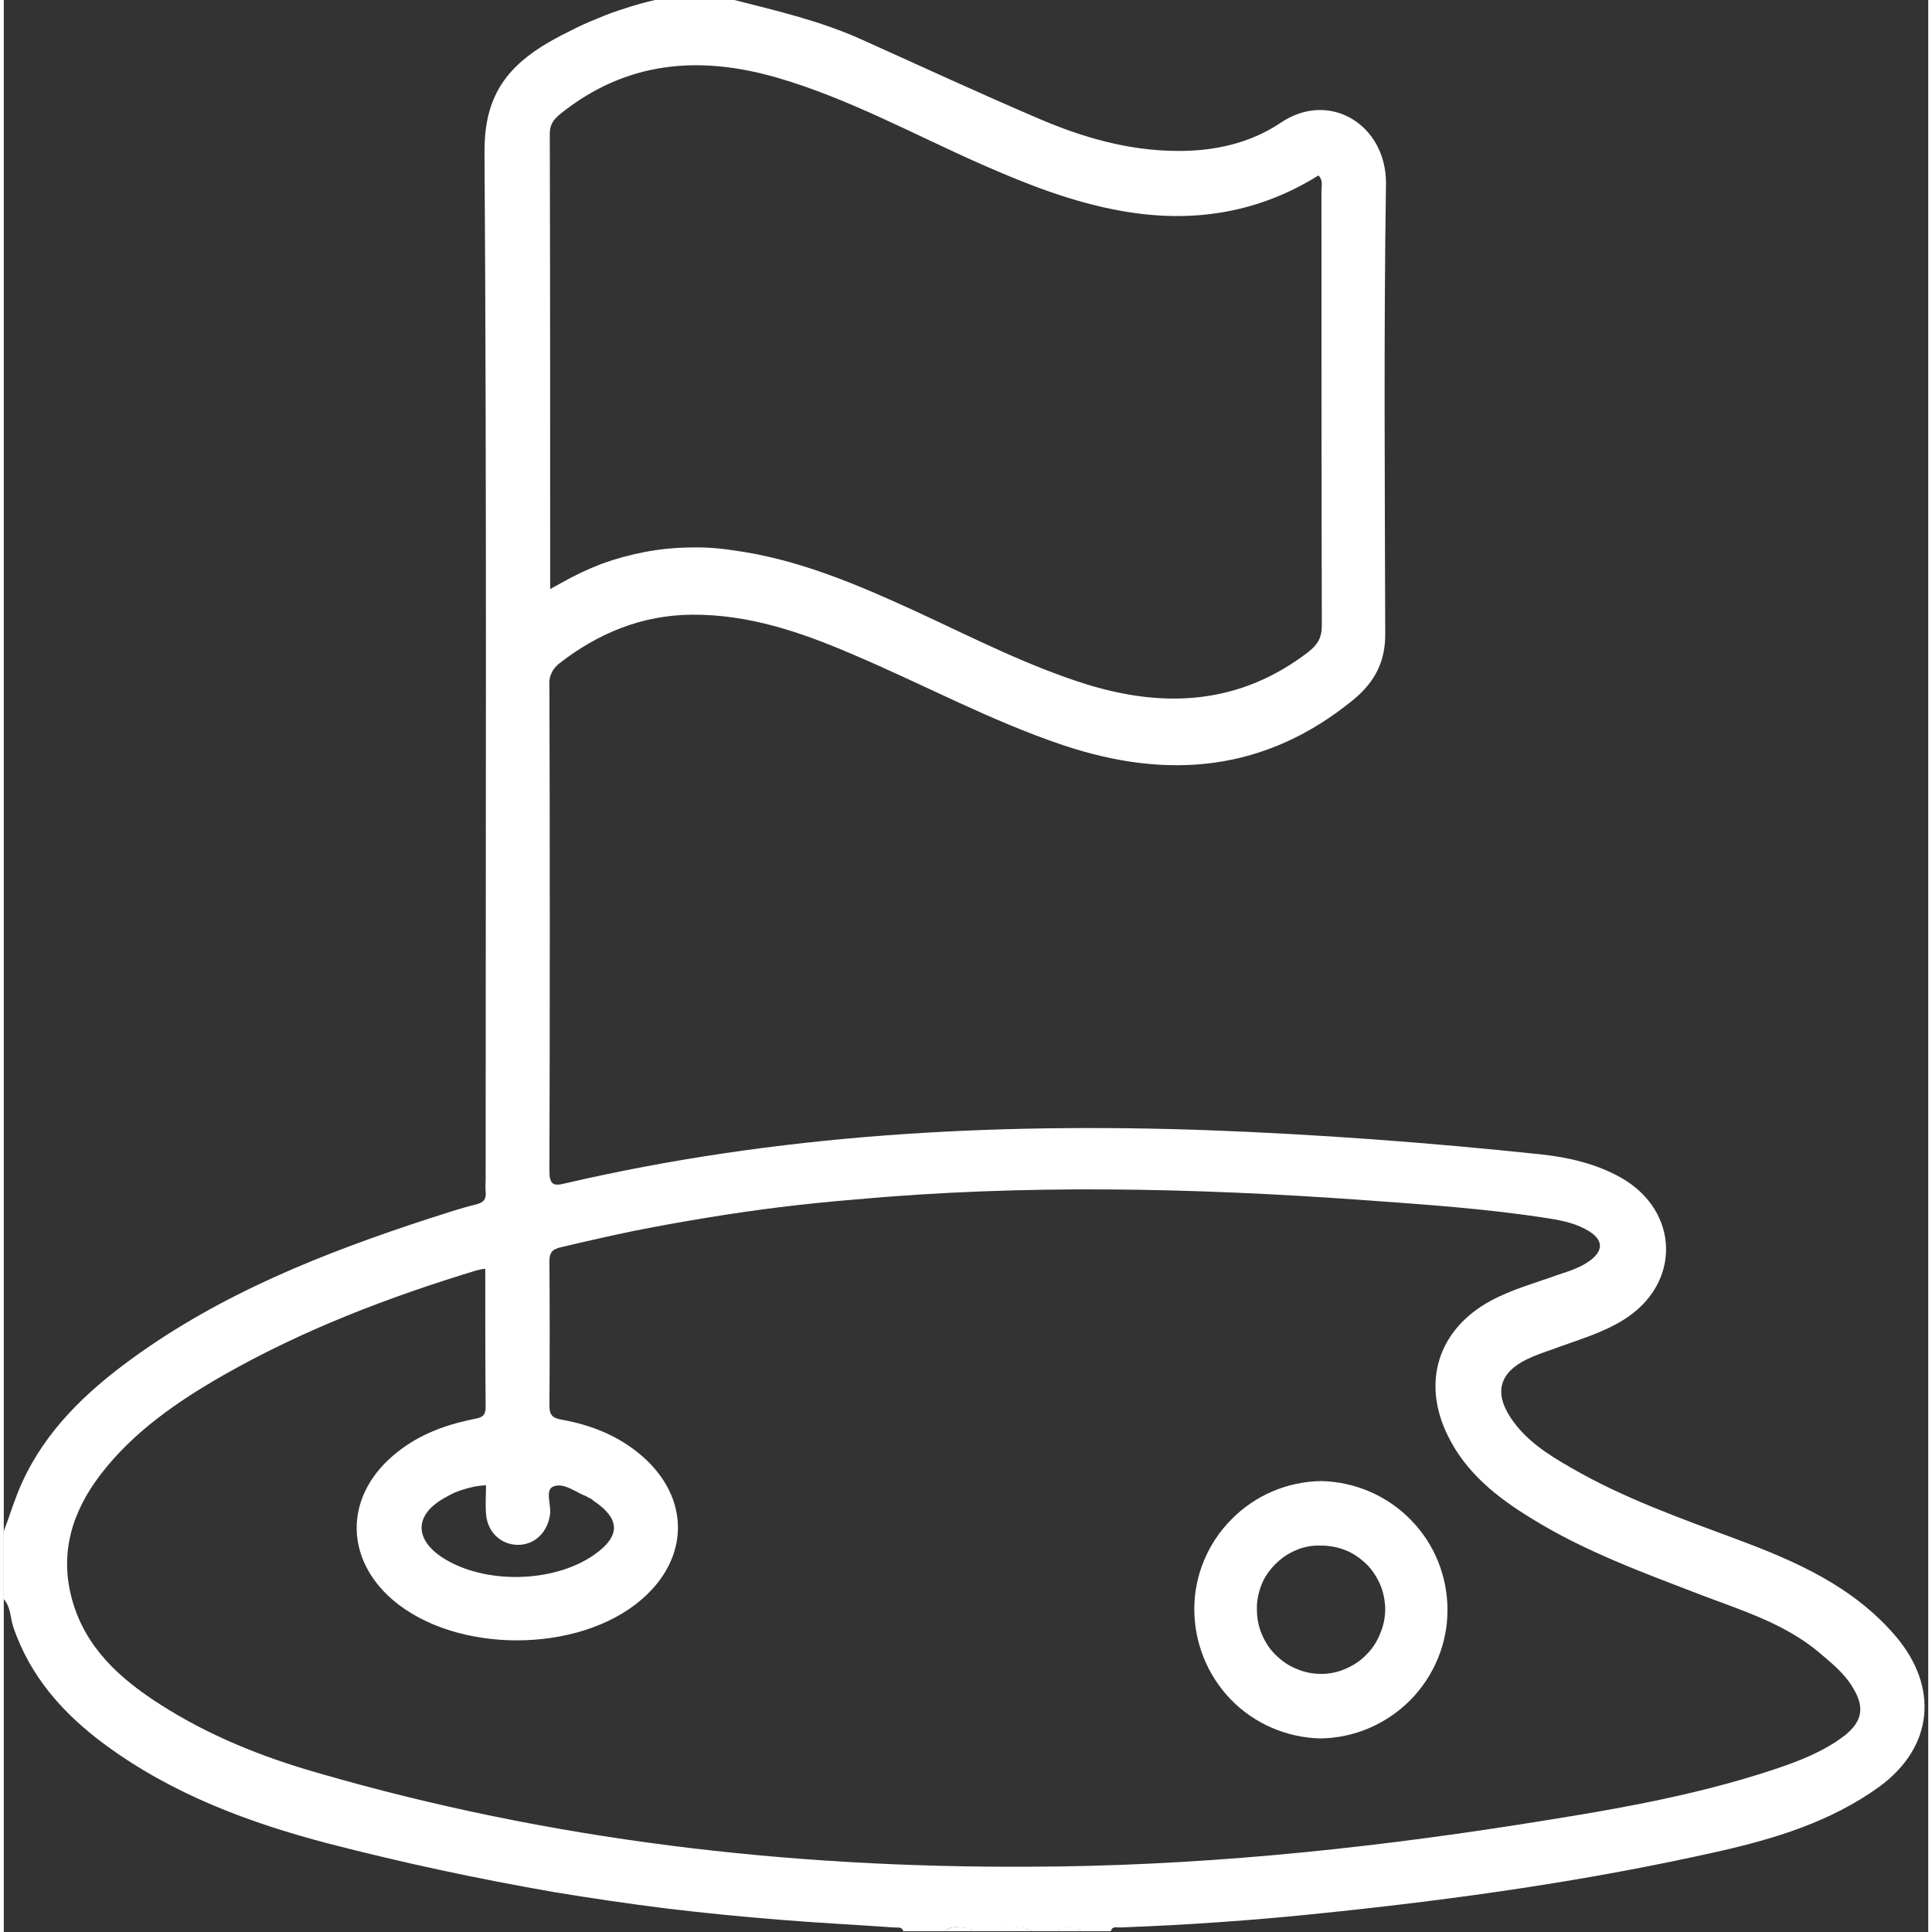 <svg version="1.2" xmlns="http://www.w3.org/2000/svg" viewBox="0 0 510 512" width="32" height="32">
	<rect x="0" y="0" width="510" height="512" fill="#333333" stroke="none"/>
	<title>golf-1-svg</title>
	<style>
		.s0 { fill: #ffffff } 
	</style>
	<g id="Layer_2">
		<g id="Layer_1-2">
			<path fill-rule="evenodd" class="s0" d="m293.4 511.8h-8q-0.6-0.5-1.4-0.8-0.8-0.3-1.6-0.3-0.8 0-1.6 0.3-0.8 0.3-1.4 0.8h-7c-2.8-1.9-6-0.6-9-0.8h-7c-2.4 0.2-4.9-1.2-7 0.8h-11c-0.4-1.3-1.5-0.9-2.4-1-10-0.7-19.9-1.2-29.8-2q-15.2-1.2-30.3-3-15.2-1.9-30.2-4.4-15-2.6-29.9-5.8-14.9-3.2-29.6-7c-21.1-5.5-41.5-13.1-59.3-26.2-11-8.1-19.9-18-24.4-31.3-0.8-2.4-0.6-5.2-2.5-7.3v-18c1.6-4.2 2.9-8.6 4.8-12.8 6.3-13.9 17-24.1 29.1-32.9 23.9-17.4 51-28.1 78.9-37.2 4.1-1.3 8.2-2.7 12.3-3.7 2.1-0.5 2.8-1.4 2.6-3.4-0.1-1.2 0-2.3 0-3.5 0-90.6 0.3-181.3-0.3-271.9-0.1-13.3 4.6-21.4 15.2-28.1q3.4-2.1 7.1-3.9 3.6-1.9 7.4-3.4 3.7-1.6 7.6-2.8 3.9-1.3 7.9-2.2h21c11.4 2.9 23 5.6 33.8 10.5 15.6 7 31.1 14.2 46.8 20.9 11.6 5 23.7 8.5 36.6 8.6 9.9 0.1 19.4-2 27.5-7.4 13-8.9 28.2 0.5 28 16.2-0.6 39.7-0.3 79.3-0.2 119 0.1 7.4-2.7 12.9-8.4 17.6-23.3 19.1-49.1 21.4-76.9 12.1-19.4-6.5-37.4-16.3-56.1-24.2-13.5-5.8-27.3-10.5-42.3-10.4-13.3 0.1-24.9 4.9-35.3 13q-0.6 0.5-1.1 1.1-0.5 0.6-0.8 1.3-0.4 0.8-0.5 1.5-0.2 0.8-0.1 1.6 0.2 64.5 0 128.9c0 3.7 1.1 4.1 4.2 3.3 56-13 112.7-16.1 169.9-14.1 29.6 1.1 59.1 3.3 88.5 6.4 7.5 0.8 14.8 2.5 21.4 6.2 15.6 8.9 16 28.2 0.6 37.7-5.8 3.6-12.4 5.4-18.8 7.8-2.3 0.8-4.7 1.6-6.9 2.7-7.1 3.5-8.6 8.8-4.1 15.5 4 6 9.9 9.7 16 13.2 13.8 8 28.8 13.3 43.8 18.9 15.6 5.8 30.7 12.4 42 25.5 11.7 13.6 10.3 29.6-4.3 40.2-12.8 9.2-27.6 13.7-42.7 17.1-34.2 7.7-68.9 12.6-103.7 16.2q-27.3 2.9-54.7 3.9c-0.9 0-2.1-0.4-2.4 1zm-21.8-17.1c43.4-0.1 86.6-4.4 129.5-11.1 22.9-3.6 45.9-7.3 68.1-14.7 6.6-2.2 13.1-4.7 18.7-9 4.7-3.8 5.3-7.5 2.1-12.7-2.3-3.9-5.9-6.7-9.3-9.6-8.9-7.3-19.7-10.7-30.3-14.7-15.6-6-31.4-11.7-45.7-20.6-9-5.5-17.2-12-22-21.8-7-14.2-2.6-28.1 11.2-35.7 5.7-3.1 12-4.8 18.1-7 3-1 6-1.9 8.6-3.9 3.3-2.6 3.2-5.2-0.3-7.5-3.3-2.1-7-2.9-10.8-3.5-16.5-2.6-33.1-3.7-49.6-4.9-44.8-3.2-89.7-4.2-134.5-0.1q-9.8 0.8-19.6 2-9.7 1.2-19.4 2.8-9.8 1.6-19.4 3.5-9.6 2-19.2 4.3c-2.4 0.5-3.2 1.4-3.2 3.8 0.1 12.7 0.1 25.4 0 38 0 2.3 0.4 3.4 3.1 3.9 7.9 1.4 15.3 4.3 21.5 9.7 12.7 11.1 12.6 27-0.2 38-16.7 14.4-49.2 14.4-65.9 0.1-12.7-10.9-12.8-27.1-0.1-38.1 6.2-5.4 13.5-8.2 21.4-9.8 2-0.4 3.3-0.6 3.3-3.2-0.1-12.2-0.1-24.3-0.1-36.7q-0.2 0.1-0.5 0.1-0.3 0-0.6 0.1-0.2 0-0.5 0.1-0.3 0.1-0.5 0.1c-23.4 7.1-46.2 15.8-67.4 27.9-12.2 7-23.7 14.9-32.4 26.2-7.6 9.9-11 20.9-7.6 33.2 3.5 12.7 12.6 20.9 23.2 27.7 12.9 8.3 27.1 14 41.8 18.2 61.6 17.9 124.6 25.2 188.5 24.9zm-124-464.6c-1.7 1.4-2.9 2.7-2.9 5.3 0.1 39.9 0.1 79.9 0.1 120.7l3.1-1.7q5.1-2.9 10.6-5 5.5-2 11.3-3.1 5.7-1.1 11.6-1.2 5.8-0.2 11.6 0.7c17.4 2.3 33.2 9.1 48.9 16.3 14.9 6.9 29.5 14.4 45.2 19.3 20.9 6.4 40.6 5.2 58.6-8.6 2.4-1.9 3.6-3.7 3.6-7-0.1-38.5-0.1-77-0.1-115.4 0-1.2 0.5-2.6-0.8-3.9-16.2 10.1-33.7 12.7-52.2 9.4-13-2.3-25.2-7.1-37.2-12.4-17.9-7.9-35.1-17.4-54-22.9-20.7-6-40-4.4-57.4 9.5zm-19.8 363.5q-1.4 0.1-2.8 0.3-1.4 0.3-2.8 0.7-1.3 0.4-2.6 0.9-1.3 0.6-2.5 1.3c-8.2 4.4-8.5 11-0.8 16 11 7.1 29.4 6.8 40.2-0.8 7-4.9 6.9-9.5-0.1-14.2q-0.3-0.2-0.6-0.5-0.3-0.2-0.6-0.3-0.4-0.2-0.7-0.4-0.3-0.2-0.7-0.3c-2.7-1.2-5.7-3.5-8.3-2.3-2 1-0.5 4.6-0.7 7-0.5 5-4.1 8.5-8.7 8.4-4.5-0.1-8-3.5-8.3-8.3-0.2-2.5 0-4.9 0-7.5z"/>
			<path class="s0" d="m263.4 510.9q0 0.5 0 0.9h9c-2.9-2-6-0.7-9-0.9z"/>
			<path class="s0" d="m256.4 510.9c-2.3 0.3-4.9-1.1-7 0.9h7q0-0.1 0-0.2 0-0.1 0-0.2 0-0.1 0-0.2 0-0.2 0-0.3z"/>
			<path class="s0" d="m263.4 510.9h-7q0 0.1 0 0.3 0 0.1 0 0.2 0 0.1 0 0.2 0 0.1 0 0.2h7q0-0.4 0-0.9z"/>
			<path class="s0" d="m279.4 511.8h6q-0.7-0.6-1.4-0.9-0.8-0.3-1.6-0.3-0.9 0-1.7 0.3-0.7 0.3-1.3 0.9z"/>
			<path fill-rule="evenodd" class="s0" d="m372.9 402.8c6.3 6.4 9.7 15 9.7 23.9 0 9-3.6 17.5-9.9 23.9-6.3 6.3-14.8 10-23.8 10.1-8.9-0.2-17.5-3.9-23.7-10.3-6.2-6.4-9.7-15-9.7-24 0-8.9 3.6-17.5 9.9-23.8 6.3-6.4 14.9-10 23.8-10.1 8.9 0.2 17.5 3.9 23.7 10.3zm-23.7 40.8c2.3 0 4.5-0.5 6.5-1.4 2.1-0.9 4-2.2 5.5-3.8 1.6-1.6 2.8-3.5 3.6-5.6 0.9-2.1 1.3-4.3 1.3-6.6-0.1-2.2-0.5-4.4-1.4-6.4-0.9-2-2.1-3.9-3.7-5.4-1.6-1.5-3.4-2.8-5.5-3.6-2-0.8-4.2-1.2-6.4-1.2-2.3-0.1-4.5 0.3-6.6 1.2-2 0.8-3.9 2.1-5.5 3.7-1.6 1.6-2.9 3.4-3.7 5.5-0.8 2.1-1.3 4.3-1.2 6.6 0 2.2 0.4 4.4 1.3 6.5 0.9 2.1 2.1 4 3.7 5.5 1.6 1.6 3.5 2.9 5.6 3.7 2 0.9 4.3 1.3 6.5 1.3z"/>
		</g>
	</g>
</svg>